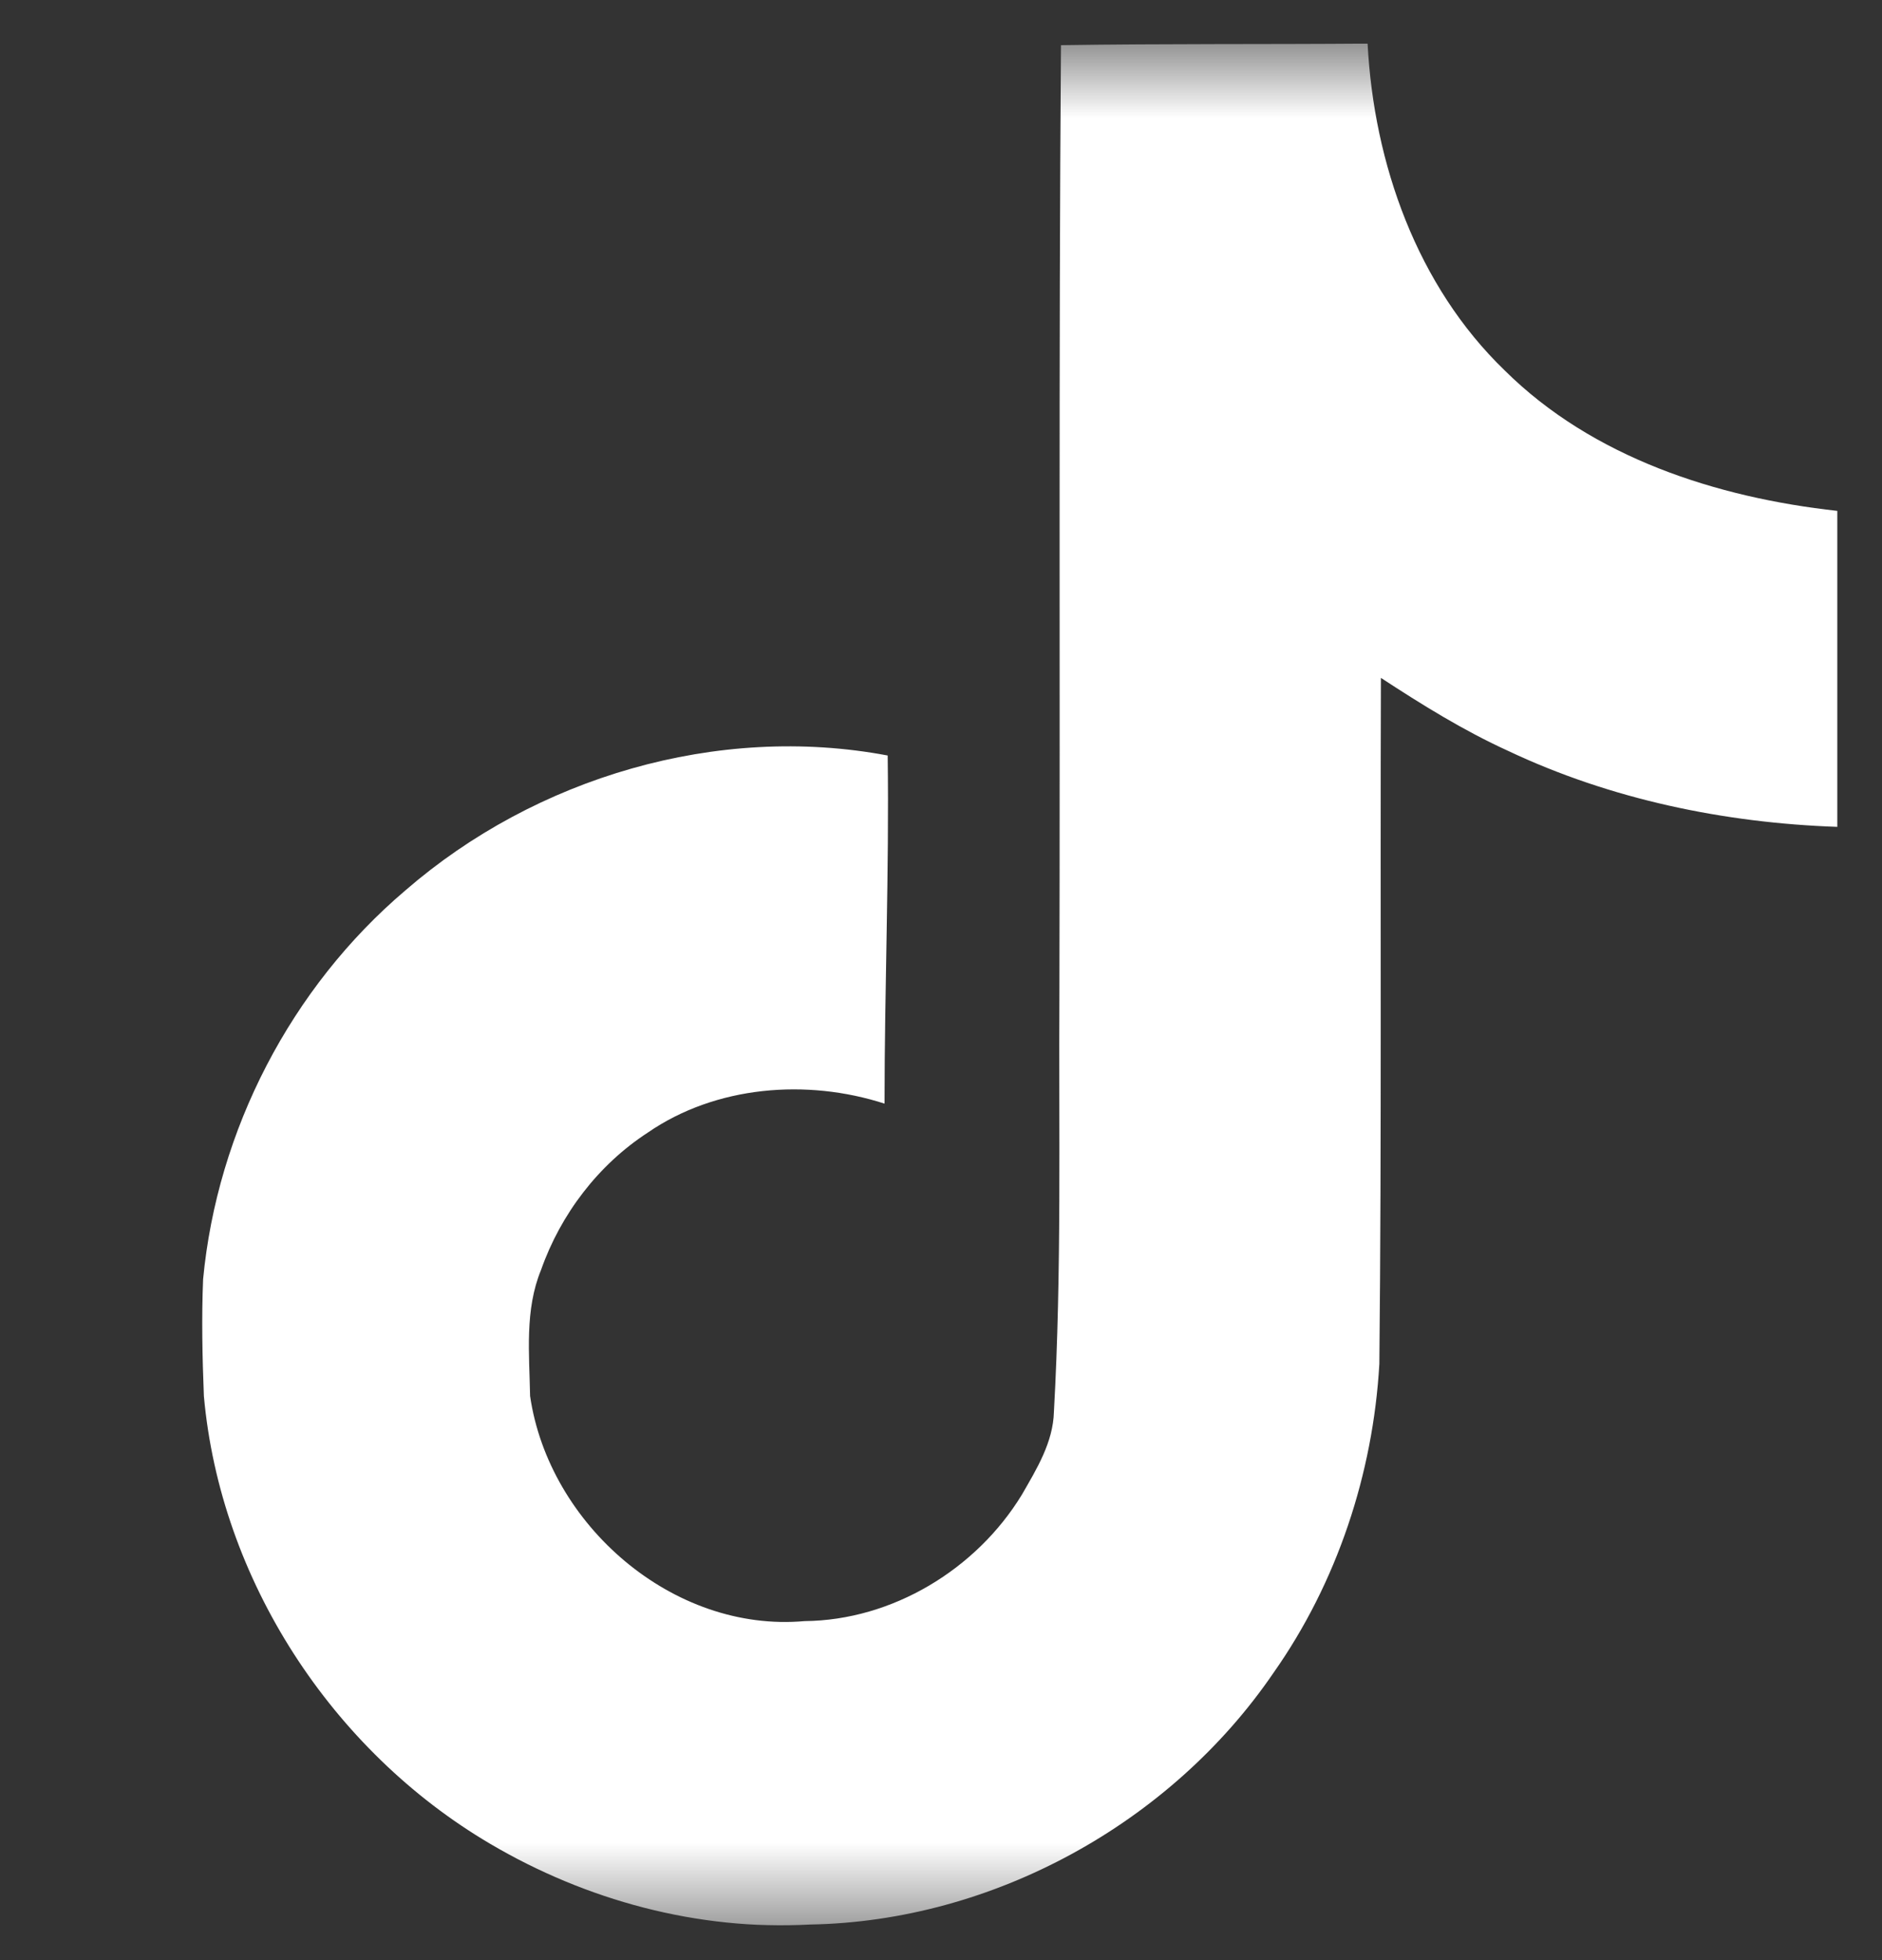 <svg width="24" height="25" viewBox="0 0 24 25" fill="none" xmlns="http://www.w3.org/2000/svg">
<rect x="0" y="0" width="24" height="25" fill="#333333" stroke="none"/>
<g clip-path="url(#clip0_2441_3648)">
<mask id="mask0_2441_3648" style="mask-type:luminance" maskUnits="userSpaceOnUse" x="1" y="0" width="24" height="25">
<path d="M25 0.556H1V24.556H25V0.556Z" fill="white"/>
</mask>
<g mask="url(#mask0_2441_3648)">
<path d="M13.53 0.576C14.84 0.556 16.14 0.566 17.44 0.556C17.52 2.086 18.07 3.646 19.19 4.726C20.31 5.836 21.89 6.346 23.43 6.516V10.546C21.99 10.496 20.54 10.196 19.23 9.576C18.66 9.316 18.13 8.986 17.61 8.646C17.6 11.566 17.62 14.486 17.59 17.396C17.51 18.796 17.05 20.186 16.24 21.336C14.93 23.256 12.66 24.506 10.33 24.546C8.9 24.626 7.47 24.236 6.25 23.516C4.23 22.326 2.81 20.146 2.6 17.806C2.58 17.306 2.57 16.806 2.59 16.316C2.77 14.416 3.71 12.596 5.17 11.356C6.83 9.916 9.15 9.226 11.32 9.636C11.34 11.116 11.28 12.596 11.28 14.076C10.29 13.756 9.13 13.846 8.26 14.446C7.63 14.856 7.15 15.486 6.9 16.196C6.69 16.706 6.75 17.266 6.76 17.806C7 19.446 8.58 20.826 10.26 20.676C11.38 20.666 12.45 20.016 13.03 19.066C13.22 18.736 13.43 18.396 13.44 18.006C13.54 16.216 13.5 14.436 13.51 12.646C13.52 8.616 13.5 4.596 13.53 0.576Z" fill="white"/>
</g>
</g>
<defs>
<clipPath id="clip0_2441_3648">
<rect width="24" height="24" fill="white" transform="translate(0 0.556)"/>
</clipPath>
</defs>
</svg>
